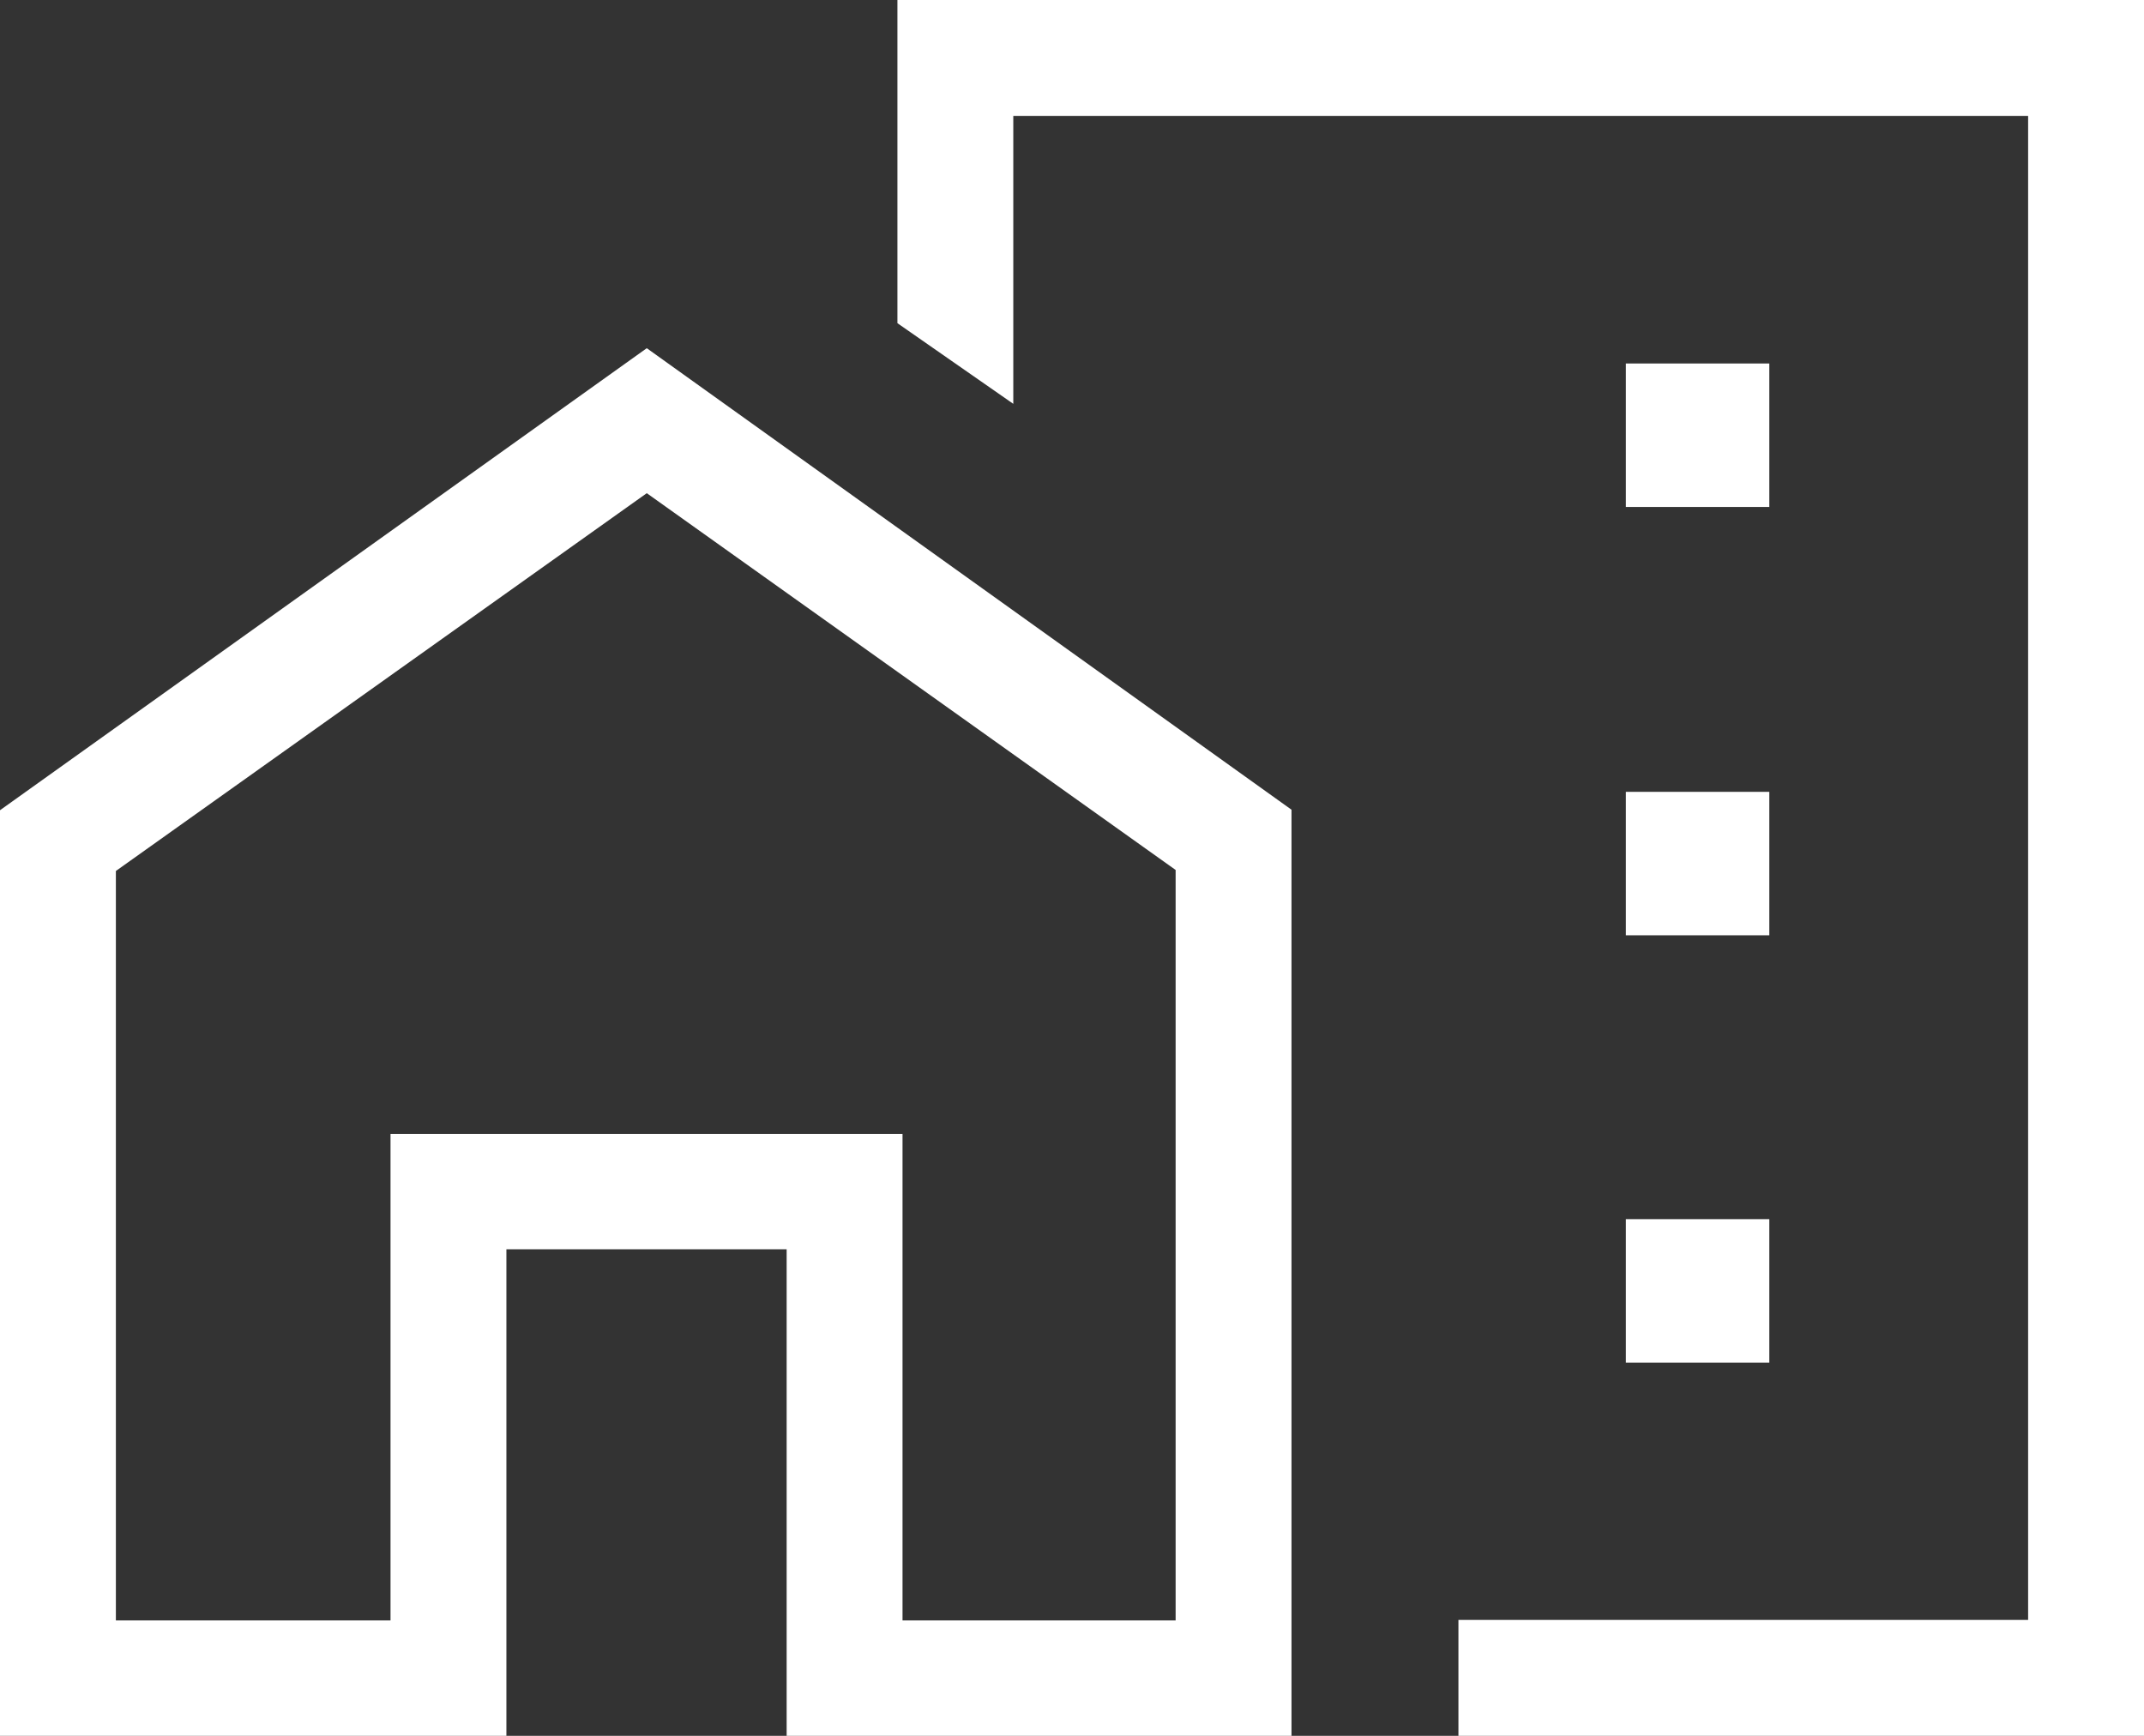 <?xml version="1.0" encoding="UTF-8"?>
<svg xmlns="http://www.w3.org/2000/svg" id="Ebene_1" data-name="Ebene 1" viewBox="0 0 42 34">
  <rect x="0" y="0" width="42" height="34" fill="#333333" stroke="none"/>
  <defs>
    <style>
      .cls-1 {
        fill: #fff;
      }
    </style>
  </defs>
  <path class="cls-1" d="M31.85,26.69h2.81v-2.81h-2.81v2.81ZM17.68,22.2v9.53-9.53ZM7.65,22.2h10.03H7.65ZM31.85,18.32h2.81v-2.81h-2.81v2.81ZM31.85,9.93h2.81v-2.81h-2.81v2.81ZM2.27,17.06l10.4-7.4,10.36,7.38v14.7h-5.35v-9.53H7.65v9.53-9.53,9.53H2.27v-14.67ZM0,15.87v18.13h9.92v-9.53h5.49v9.53h9.89V15.86L12.67,6.82,0,15.87ZM17.58,0v6.33l2.27,1.58V2.27h19.88v29.46h-11.16v2.27h13.43V0h-24.42Z"></path>
</svg>
